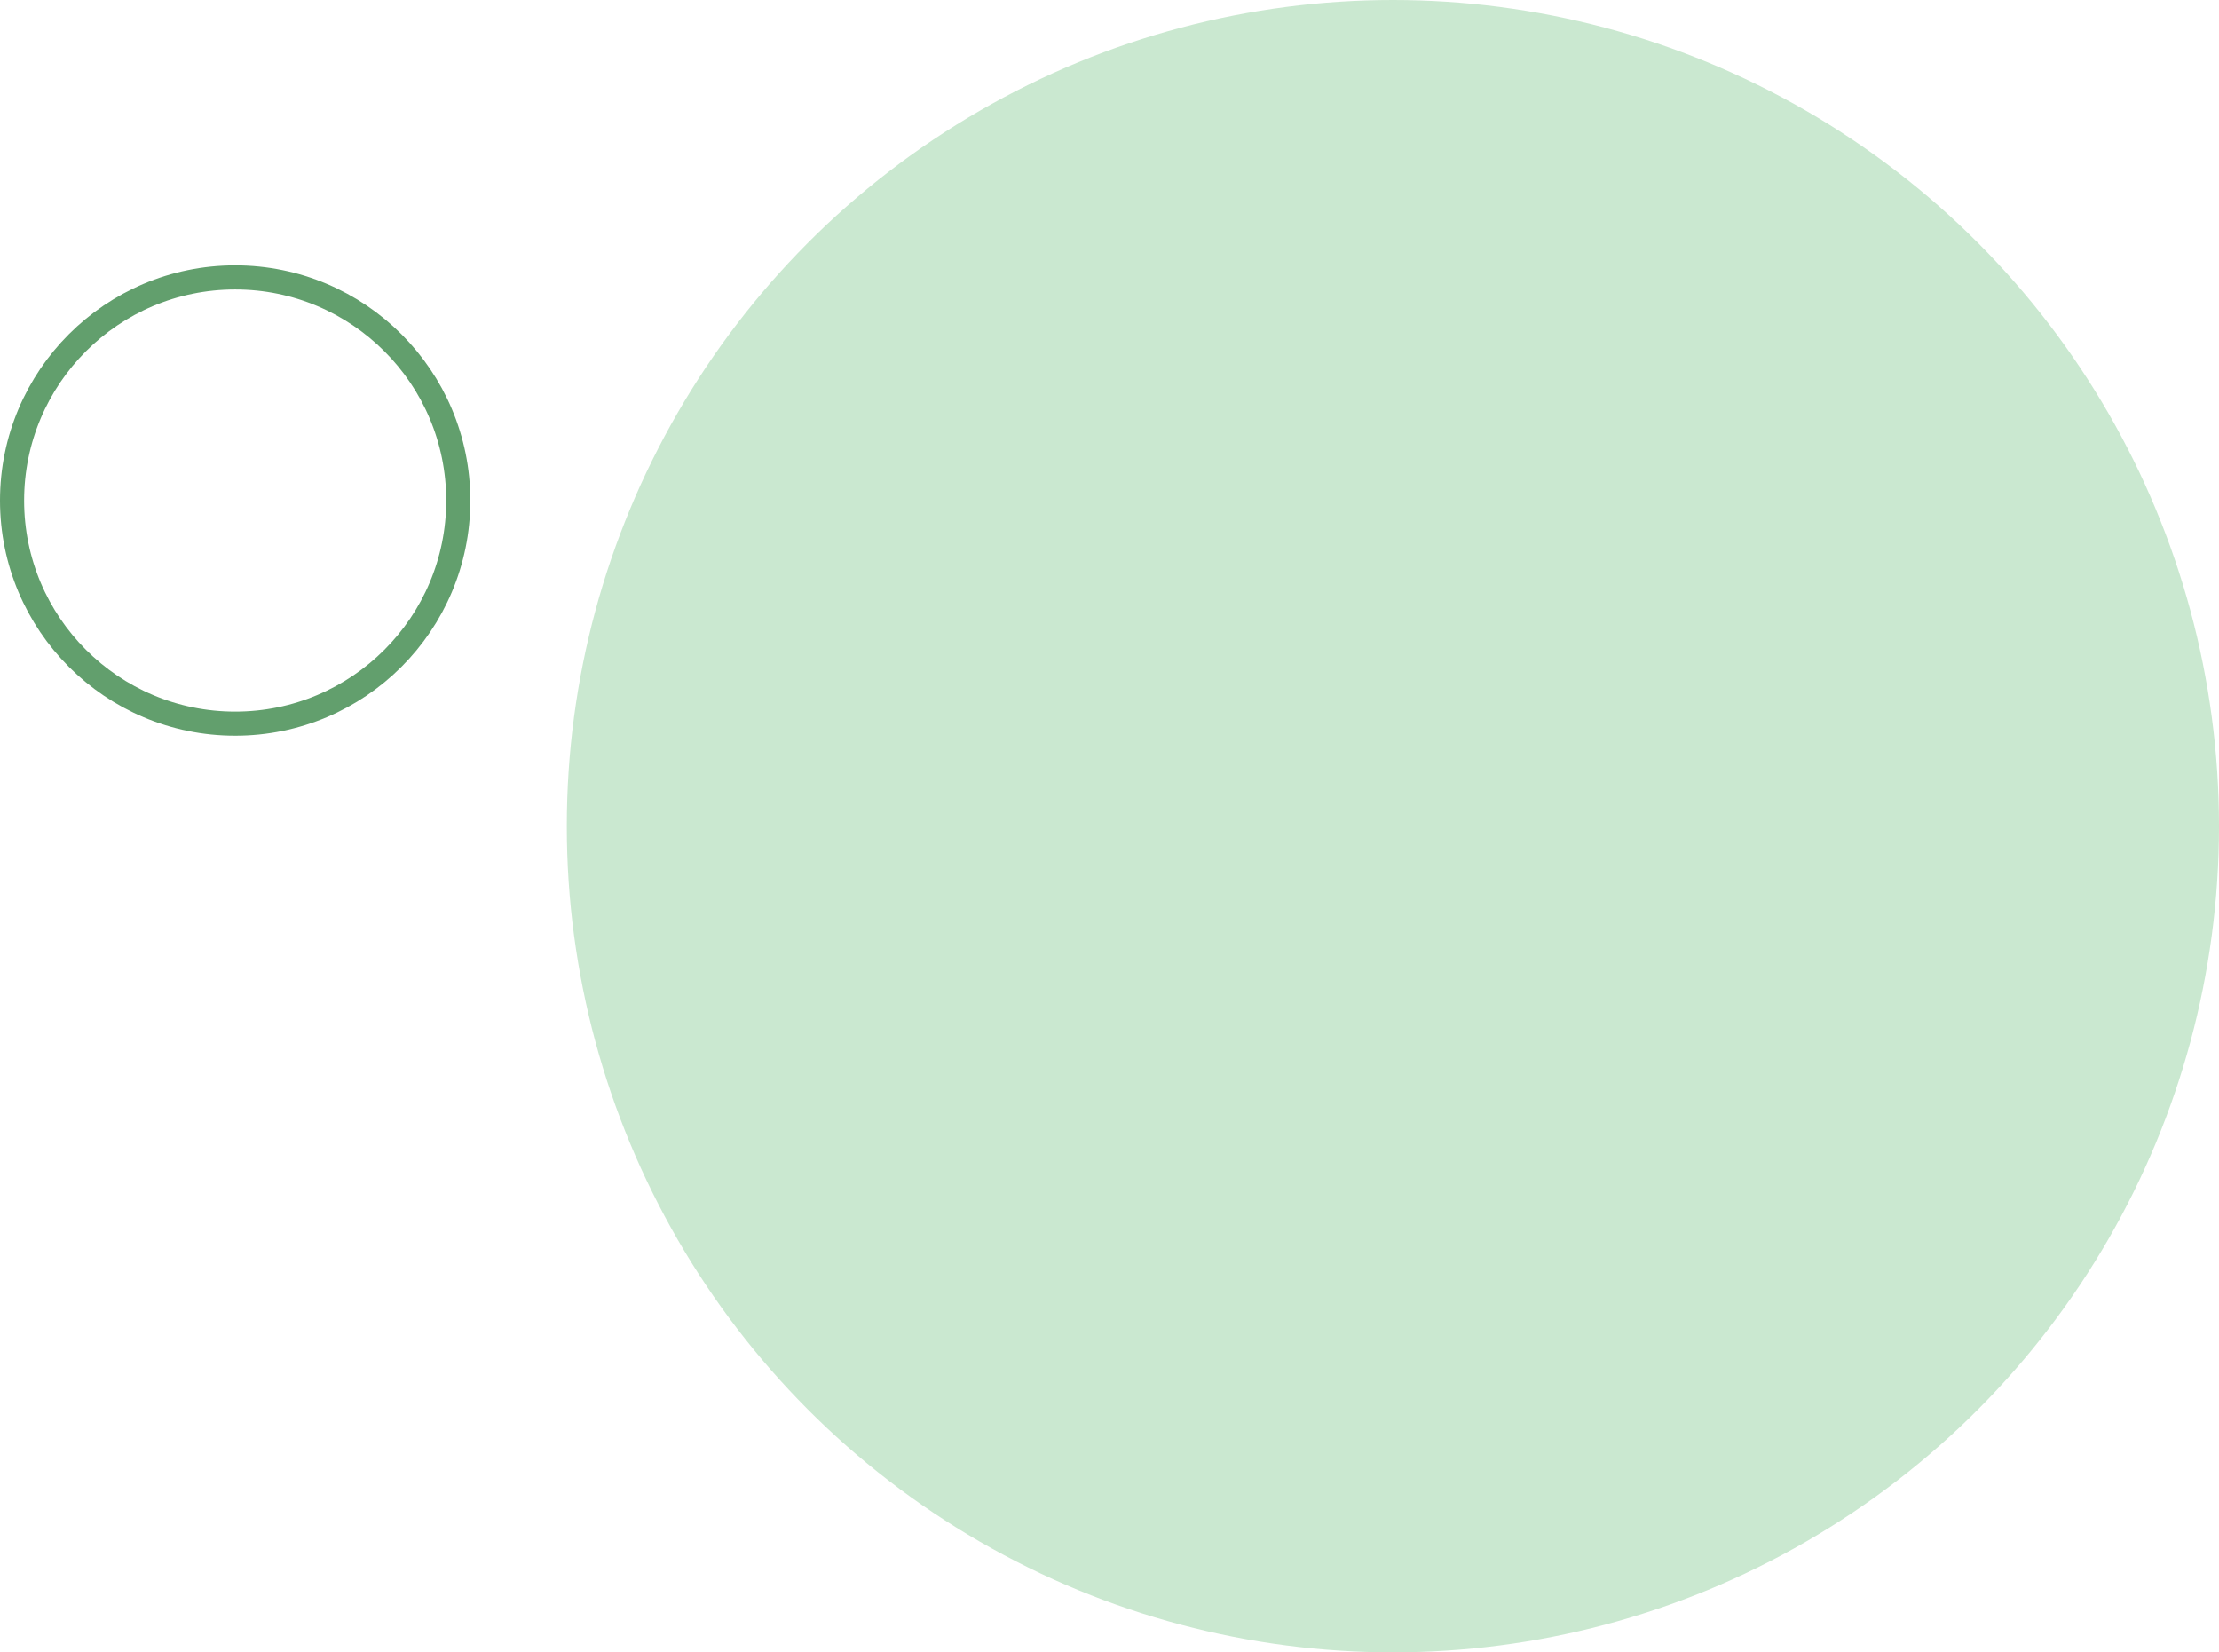 <?xml version="1.0" encoding="UTF-8"?>
<svg width="184px" height="137px" viewBox="0 0 184 137" version="1.1" xmlns="http://www.w3.org/2000/svg" xmlns:xlink="http://www.w3.org/1999/xlink">
    <!-- Generator: Sketch 52.4 (67378) - http://www.bohemiancoding.com/sketch -->
    <title>circles slider left</title>
    <desc>Created with Sketch.</desc>
    <g id="Page-1" stroke="none" stroke-width="1" fill="none" fill-rule="evenodd">
        <g id="circles-slider-left" transform="translate(1, 0)">
            <circle id="Oval" stroke="#629F6D" stroke-width="2" cx="18.5" cy="41.5" r="18.5"></circle>
            <circle id="Oval-Copy-6" fill="#CAE8D0" cx="114.5" cy="68.5" r="68.5"></circle>
        </g>
    </g>
</svg>
